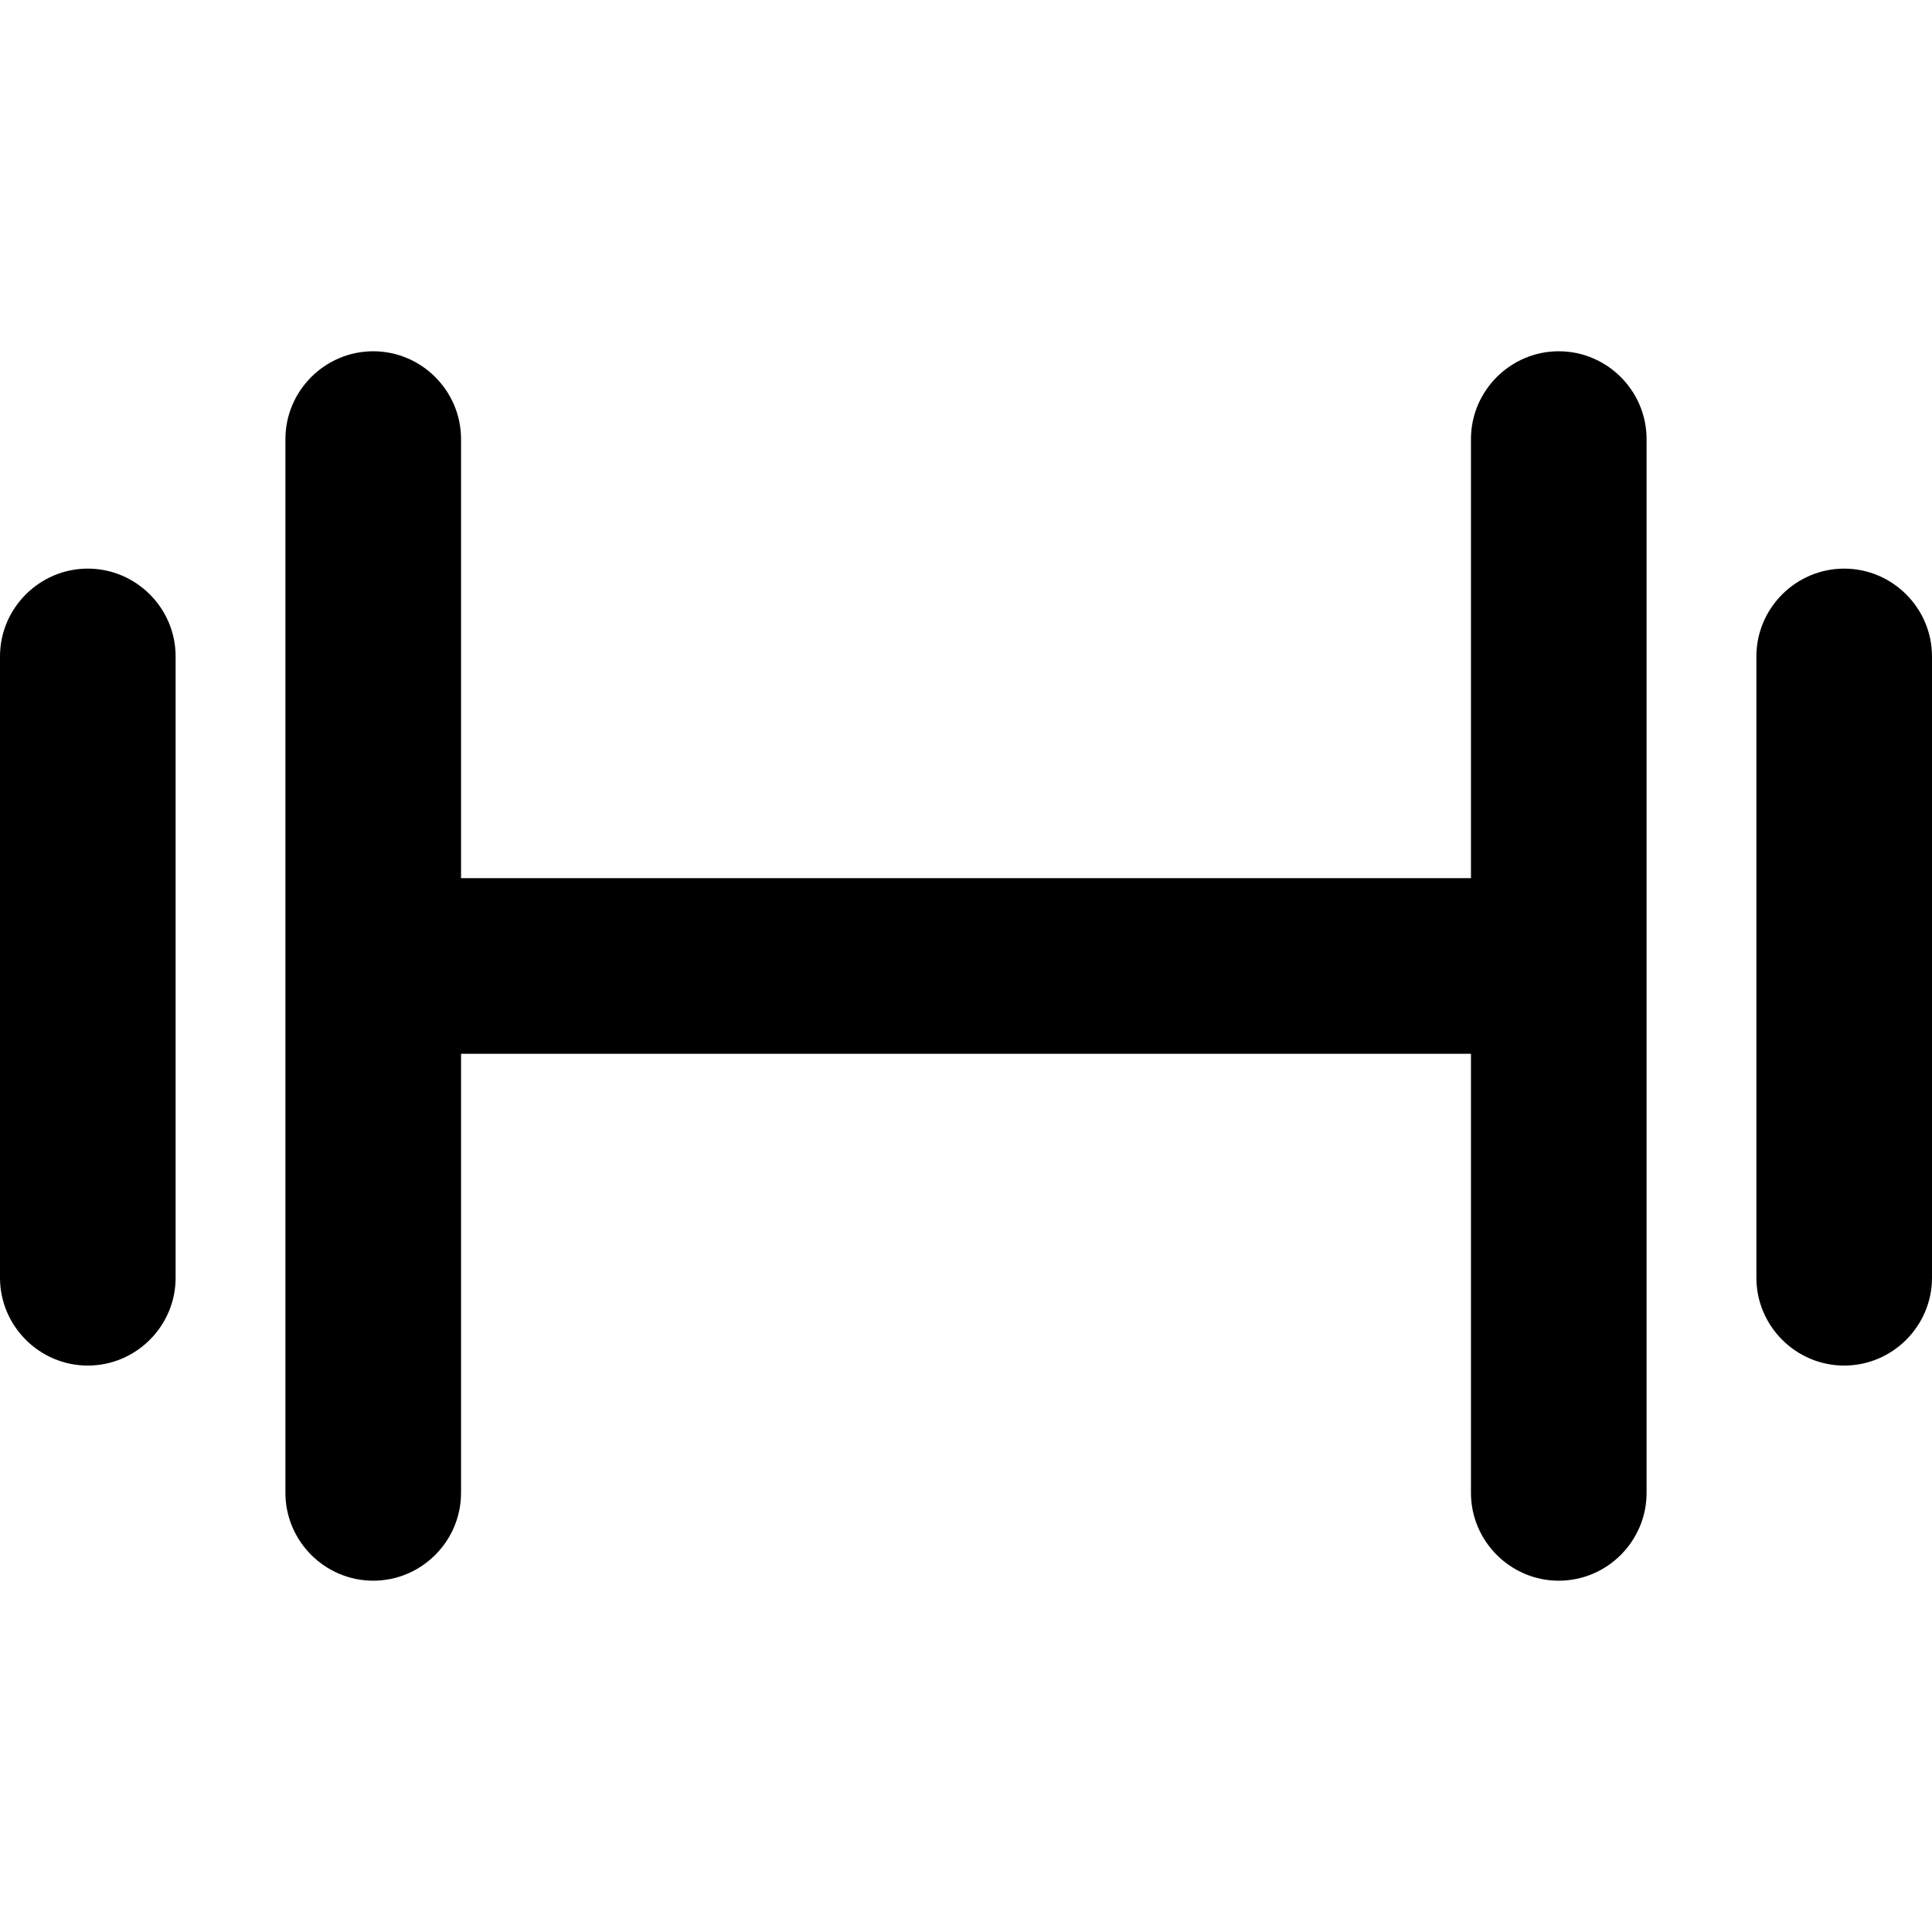 <?xml version="1.0" encoding="utf-8"?>
<!-- Generator: Adobe Illustrator 24.1.1, SVG Export Plug-In . SVG Version: 6.00 Build 0)  -->
<svg version="1.1" id="Layer_1" xmlns="http://www.w3.org/2000/svg" xmlns:xlink="http://www.w3.org/1999/xlink" x="0px" y="0px"
	 viewBox="0 0 512 512" style="enable-background:new 0 0 512 512;" xml:space="preserve">
<g>
	<path d="M436.36,116.36v279.27c0,12.8-10.47,23.27-23.27,23.27s-23.27-10.47-23.27-23.27V279.27H122.18v116.36
		c0,12.8-10.47,23.27-23.27,23.27s-23.27-10.47-23.27-23.27V116.36c0-12.8,10.47-23.27,23.27-23.27s23.27,10.47,23.27,23.27v116.36
		h267.64V116.36c0-12.8,10.47-23.27,23.27-23.27S436.36,103.56,436.36,116.36z M23.27,150.69C10.47,150.69,0,161.16,0,173.96v164.66
		c0,12.8,10.47,23.27,23.27,23.27s23.27-10.47,23.27-23.27V173.96C46.55,161.16,36.07,150.69,23.27,150.69z M488.73,150.69
		c-12.8,0-23.27,10.47-23.27,23.27v164.66c0,12.8,10.47,23.27,23.27,23.27c12.8,0,23.27-10.47,23.27-23.27V173.96
		C512,161.16,501.53,150.69,488.73,150.69z"/>
</g>
</svg>
